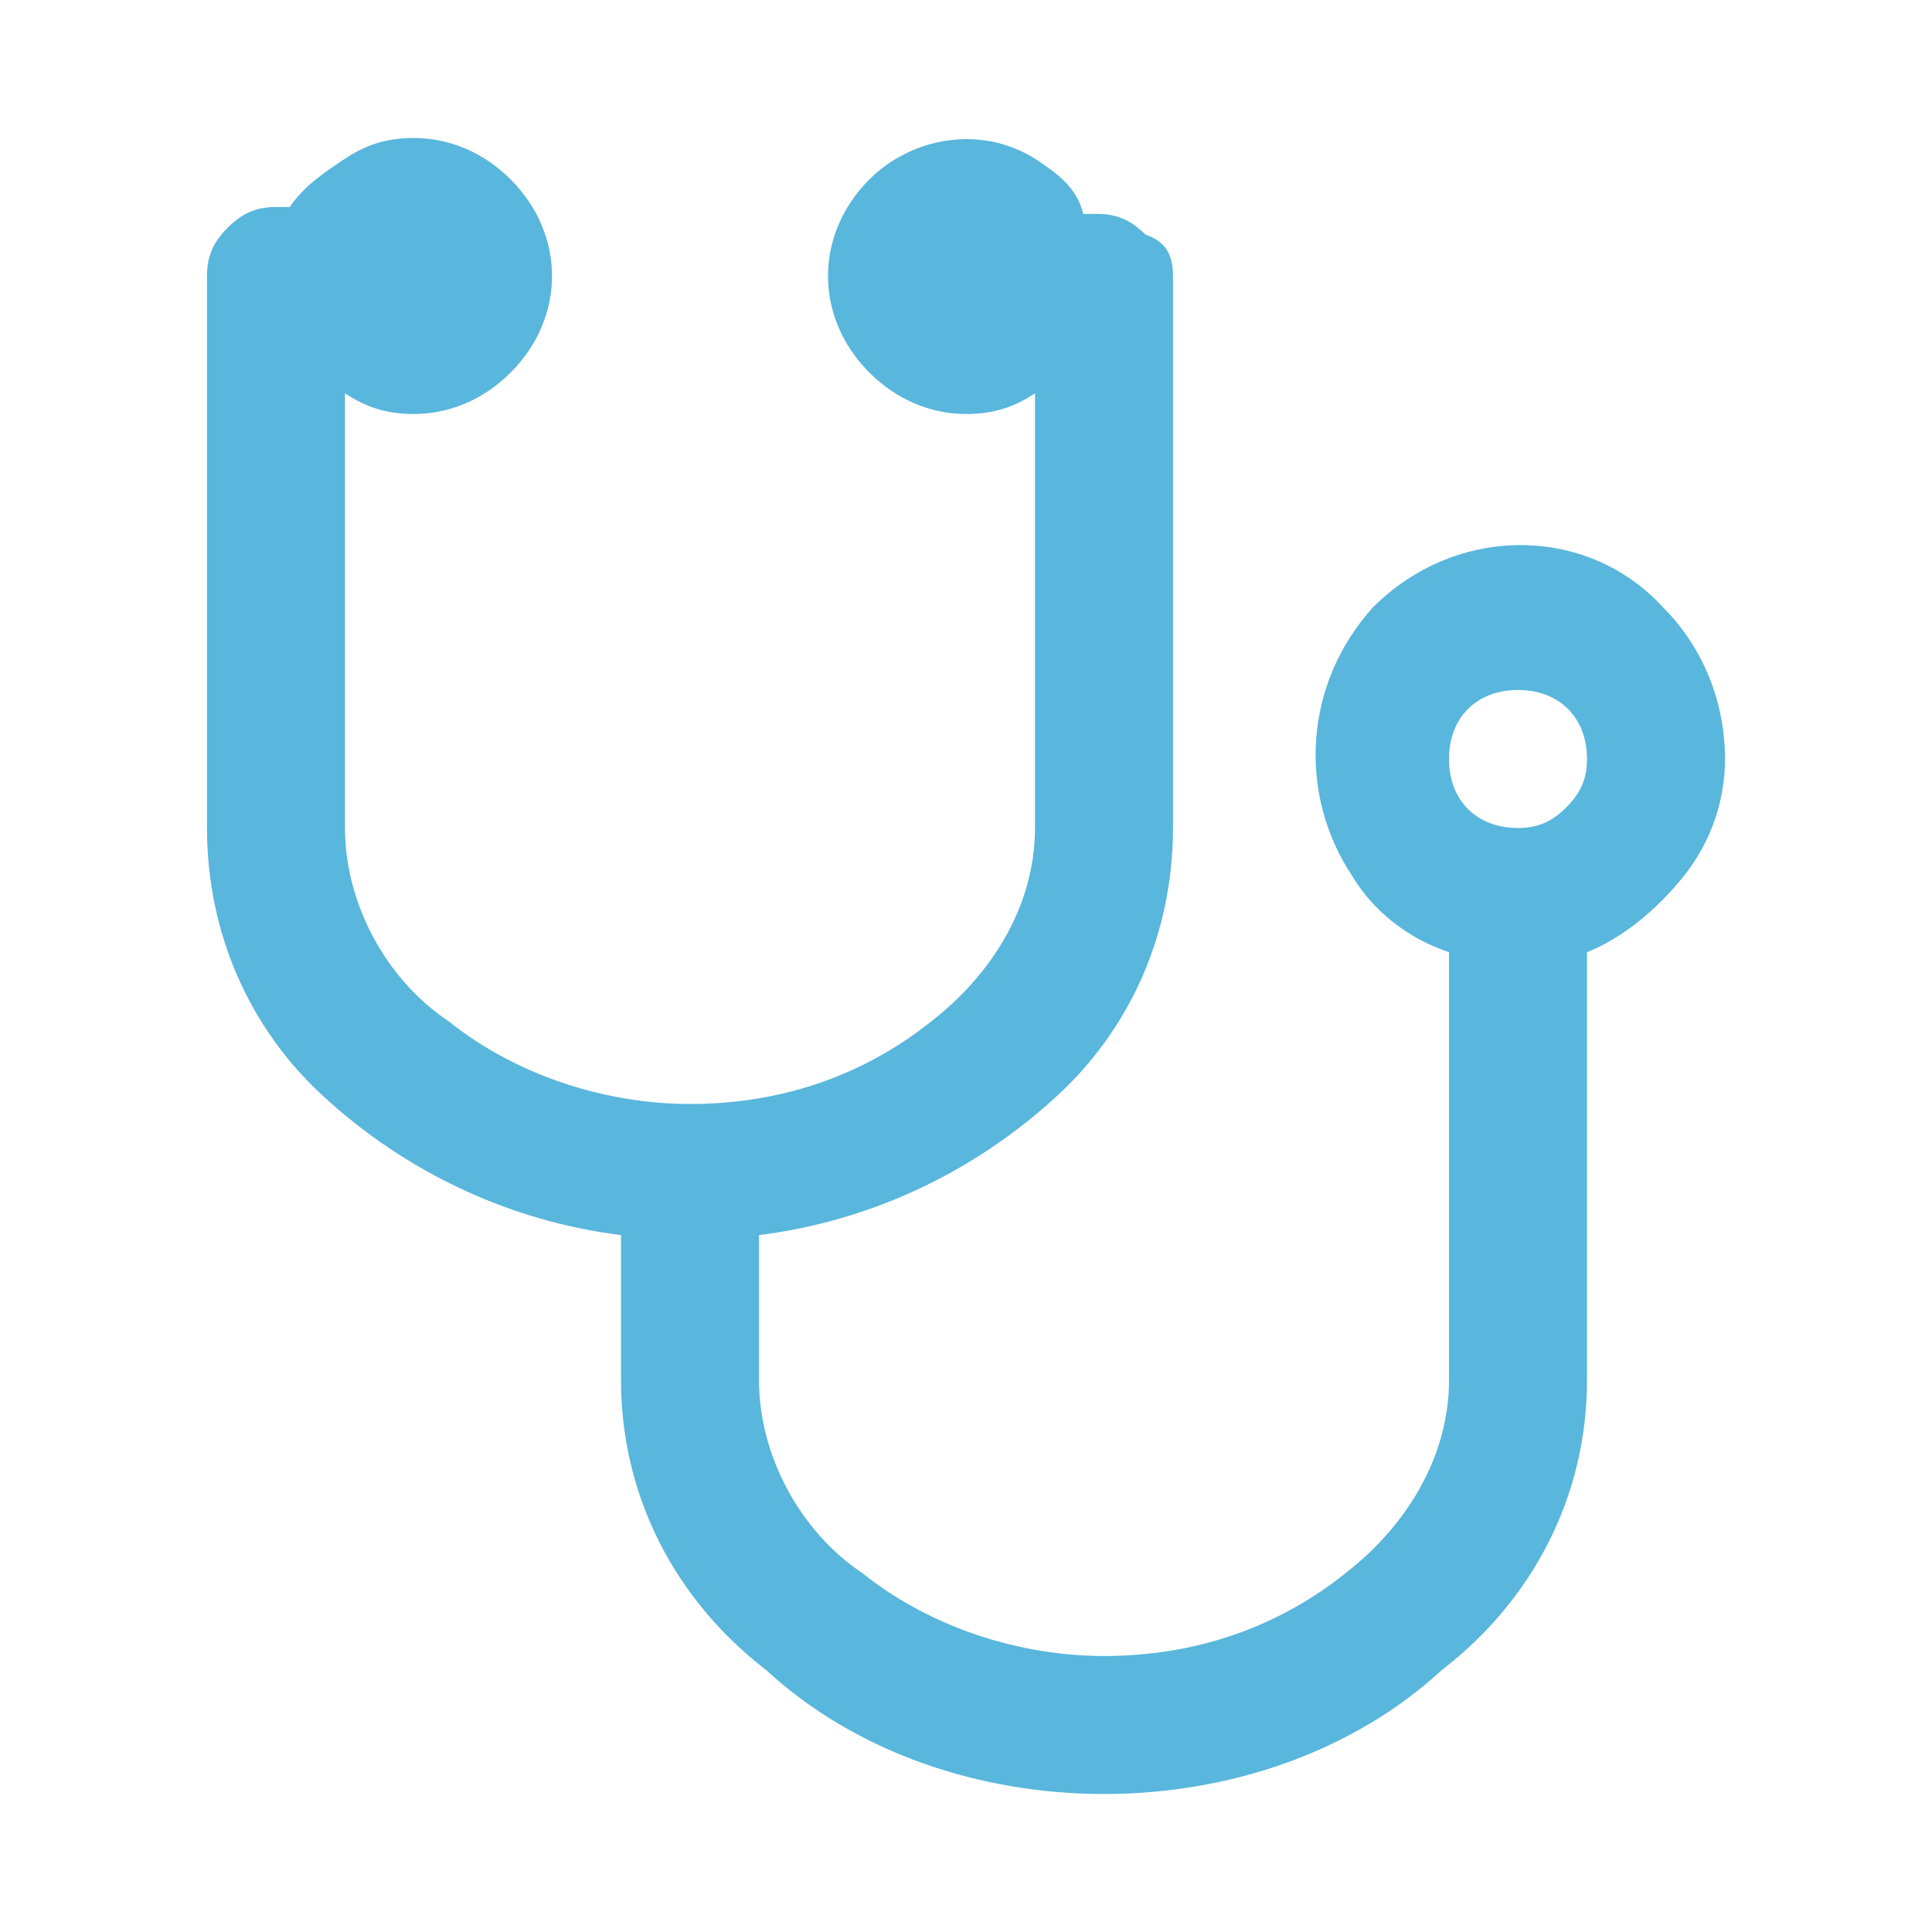 <?xml version="1.0" encoding="utf-8"?>
<!-- Generator: Adobe Illustrator 27.5.0, SVG Export Plug-In . SVG Version: 6.00 Build 0)  -->
<svg version="1.1" id="レイヤー_1" xmlns="http://www.w3.org/2000/svg" xmlns:xlink="http://www.w3.org/1999/xlink" x="0px"
	 y="0px" viewBox="0 0 28 28" style="enable-background:new 0 0 28 28;" xml:space="preserve">
<style type="text/css">
	.st0{fill:#59B6DC;}
</style>
<path id="stethoscope" class="st0" d="M23,11c0-0.6-0.4-1-1-1c-0.6,0-1,0.4-1,1s0.4,1,1,1c0.3,0,0.5-0.1,0.7-0.3
	C22.9,11.5,23,11.3,23,11z M25,11c0,0.6-0.2,1.2-0.6,1.7c-0.4,0.5-0.9,0.9-1.4,1.1V20c0,1.7-0.8,3.2-2.1,4.2
	C19.6,25.4,17.8,26,16,26c-1.8,0-3.6-0.6-4.9-1.8C9.8,23.2,9,21.7,9,20v-2.1c-1.6-0.2-3.1-0.9-4.3-2C3.6,14.9,3,13.5,3,12V4
	c0-0.3,0.1-0.5,0.3-0.7C3.5,3.1,3.7,3,4,3c0.1,0,0.2,0,0.2,0C4.4,2.7,4.7,2.5,5,2.3C5.3,2.1,5.6,2,6,2c0.5,0,1,0.2,1.4,0.6
	C7.8,3,8,3.5,8,4c0,0.5-0.2,1-0.6,1.4C7,5.8,6.5,6,6,6C5.6,6,5.3,5.9,5,5.7V12c0,1.1,0.6,2.2,1.5,2.8c1,0.8,2.3,1.2,3.5,1.2
	c1.3,0,2.5-0.4,3.5-1.2c0.9-0.7,1.5-1.7,1.5-2.8V5.7C14.7,5.9,14.4,6,14,6c-0.5,0-1-0.2-1.4-0.6C12.2,5,12,4.5,12,4
	c0-0.5,0.2-1,0.6-1.4c0.6-0.6,1.6-0.8,2.4-0.3c0.3,0.2,0.6,0.4,0.7,0.8c0.1,0,0.2,0,0.2,0c0.3,0,0.5,0.1,0.7,0.3
	C16.9,3.5,17,3.7,17,4v8c0,1.5-0.6,2.9-1.7,3.9c-1.2,1.1-2.7,1.8-4.3,2V20c0,1.1,0.6,2.2,1.5,2.8c1,0.8,2.3,1.2,3.5,1.2
	c1.3,0,2.5-0.4,3.5-1.2c0.9-0.7,1.5-1.7,1.5-2.8v-6.2c-0.6-0.2-1.1-0.6-1.4-1.1c-0.8-1.2-0.7-2.8,0.3-3.9c1.2-1.2,3.1-1.2,4.2,0
	C24.7,9.4,25,10.2,25,11z"/>
</svg>
